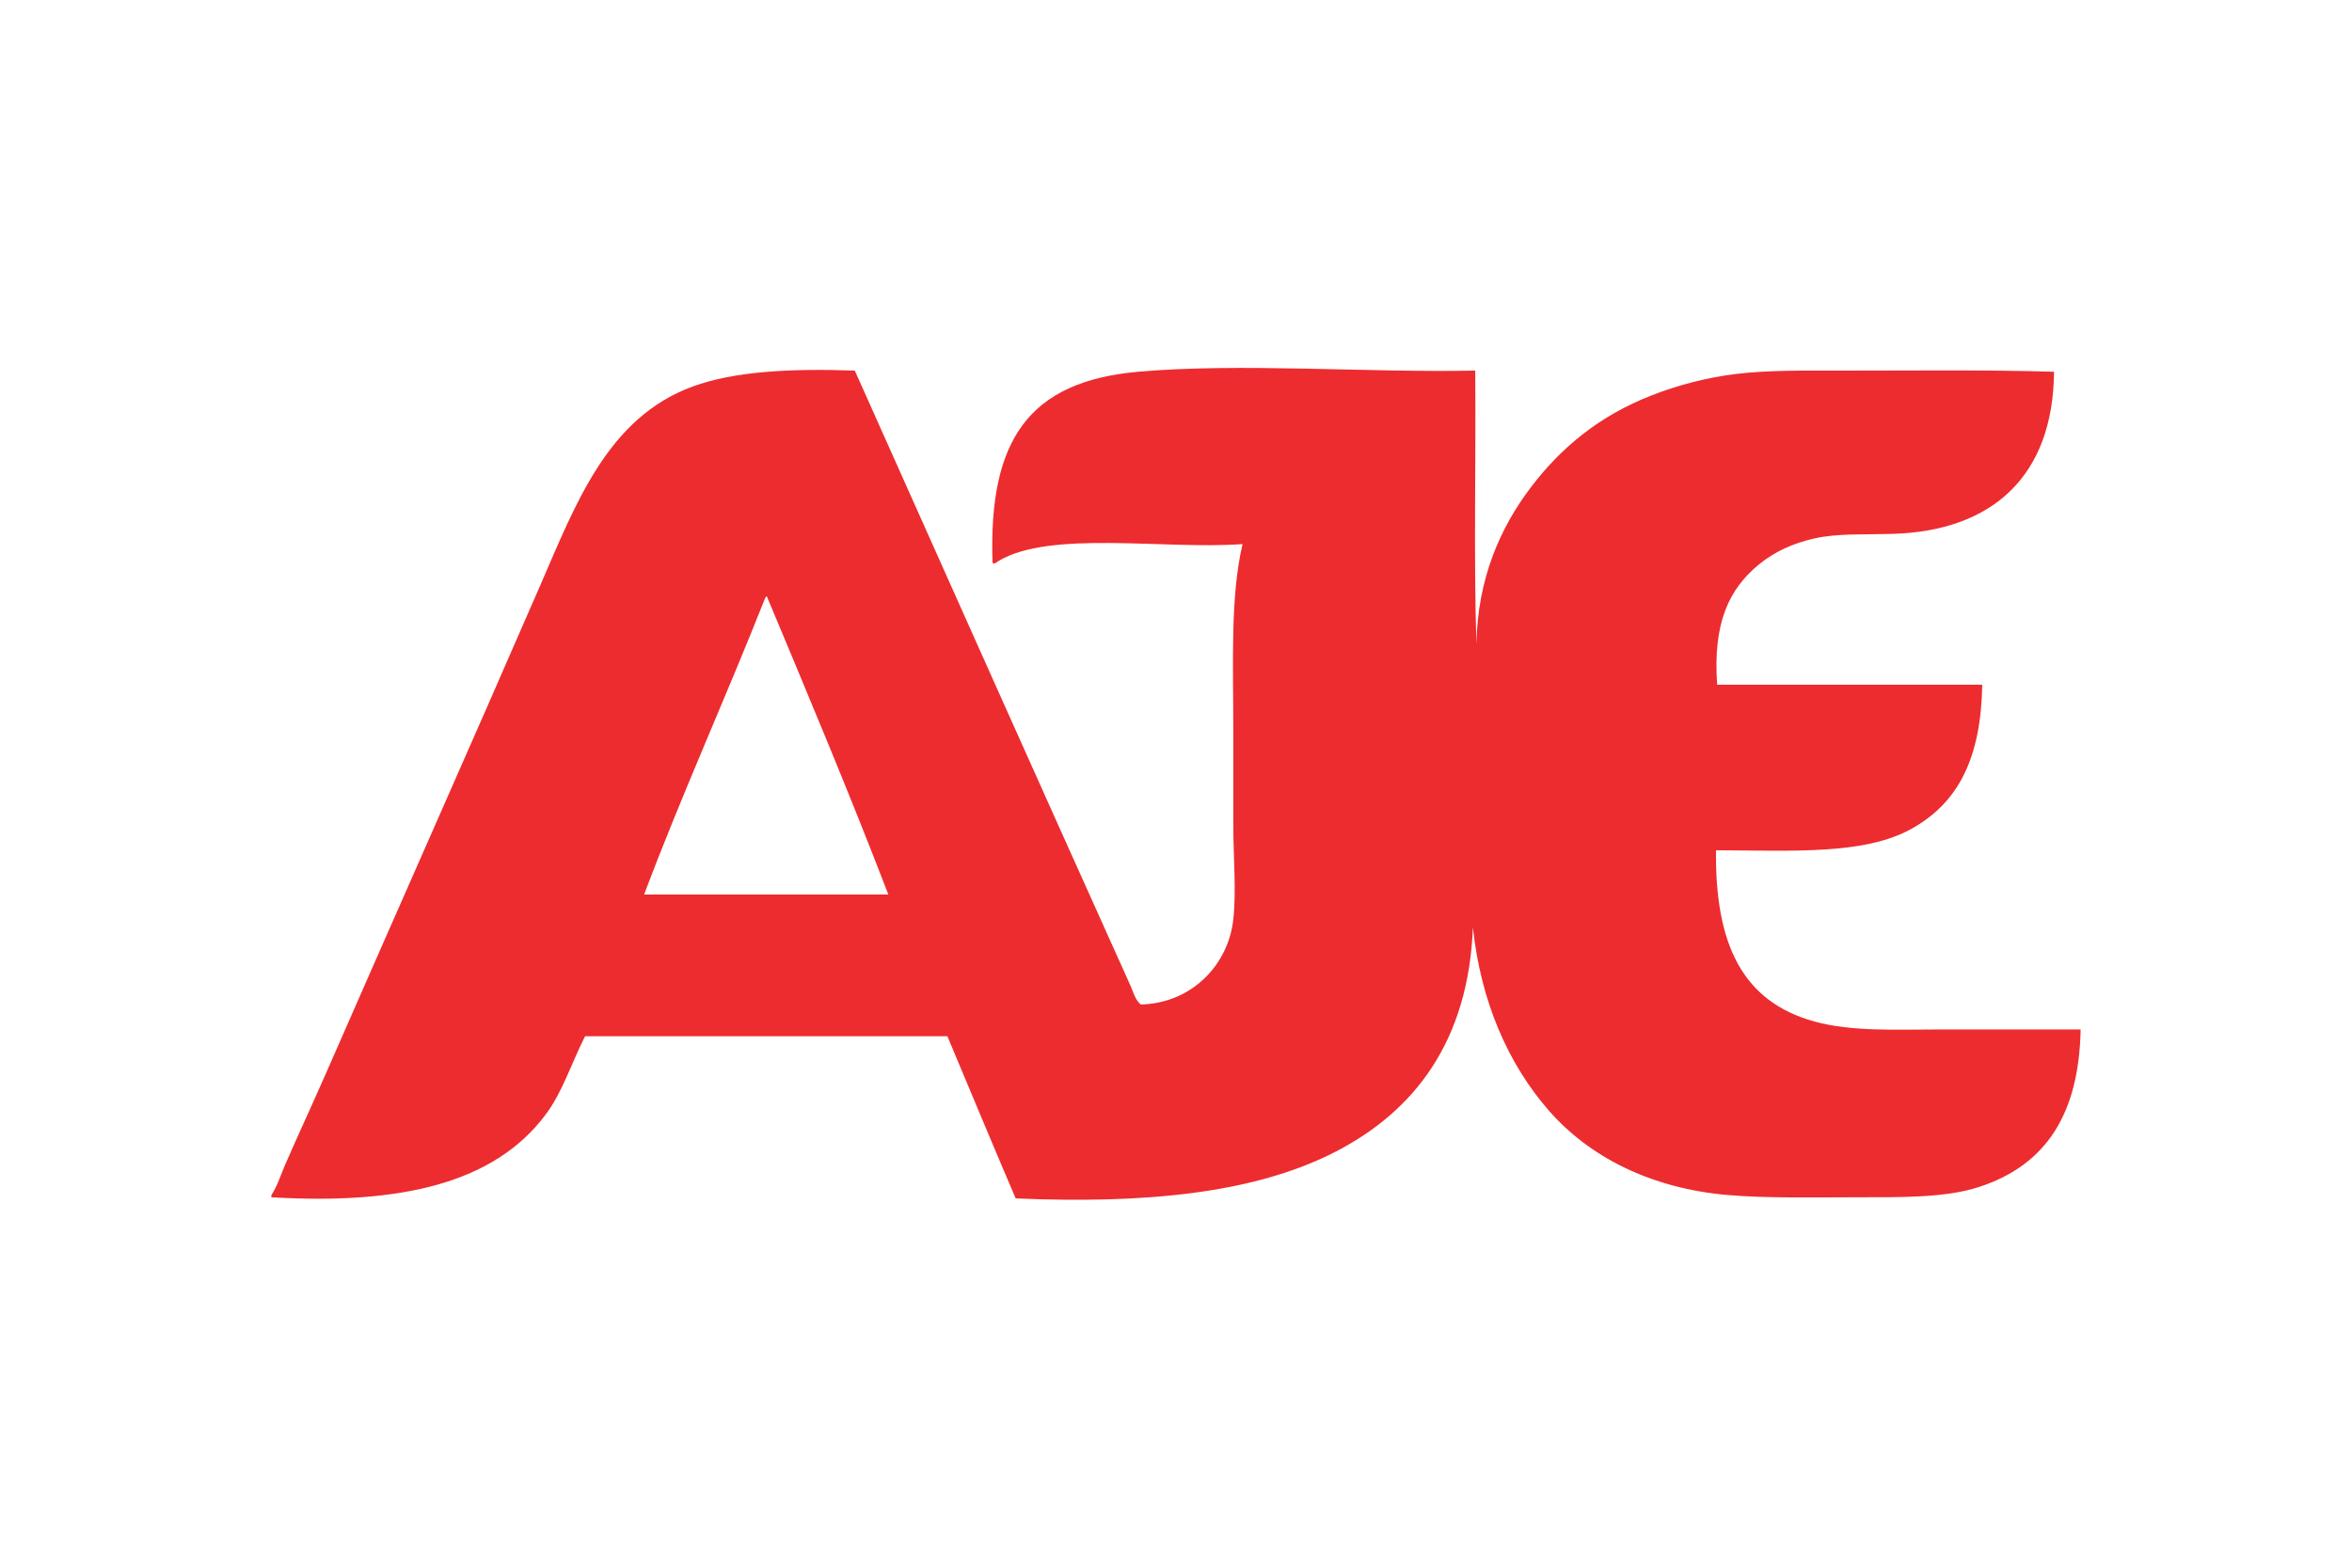 <svg xmlns="http://www.w3.org/2000/svg" height="800" width="1200" viewBox="-14.783 -11.331 128.119 67.983"><path d="M26.861 12.626c-2.1 5.317-4.512 10.627-6.558 16.064h13.304c-2.116-5.505-4.372-10.873-6.621-16.249-.066.025-.102.124-.126.185zM0 45.186v-.123c.313-.452.517-1.117.757-1.668.723-1.661 1.484-3.292 2.207-4.943 3.918-8.953 7.847-17.788 11.665-26.567 1.955-4.495 3.682-9.171 8.323-10.874 2.285-.838 5.384-.987 8.828-.865C36.756 11.273 41.807 22.592 46.786 33.632c.165.365.253.778.567 1.05 2.783-.064 4.775-2.161 5.044-4.633.171-1.563 0-3.387 0-5.19V19.607c0-3.611-.164-7.161.505-10.009-4.255.309-10.485-.775-13.305.927-.034.02-.278.242-.315.061C39.058 3.917 41.264.735 47.227.207c5.537-.49 12.509.06 18.349-.062.042 4.943-.084 10.05.063 14.89.068-3.599 1.323-6.362 2.964-8.526 1.657-2.186 3.747-3.903 6.558-5.004 1.382-.542 2.962-.975 4.603-1.174 1.768-.214 3.65-.185 5.675-.185 3.815 0 7.887-.051 11.665.062-.043 5.647-3.313 8.684-8.828 8.835-1.623.044-2.984-.032-4.224.247-1.155.26-2.173.719-3.027 1.421-1.604 1.318-2.515 3.157-2.27 6.549h14.439c-.067 3.932-1.256 6.404-3.846 7.846-2.587 1.44-6.472 1.185-10.656 1.174-.058 5.068 1.403 8.236 5.36 9.329 2.047.566 4.45.432 6.999.432h7.503c-.088 4.567-1.847 7.387-5.549 8.588-1.814.588-4.186.556-6.621.556-2.392 0-4.908.063-7.062-.123-4.201-.364-7.529-2.089-9.711-4.572-2.249-2.561-3.733-5.976-4.162-10.009-.241 6.208-3.184 10.015-7.503 12.233-4.425 2.273-10.39 2.834-17.403 2.533-1.255-2.93-2.482-5.888-3.72-8.835h-19.736c-.777 1.543-1.23 3.039-2.144 4.263C12.154 44.412 7.083 45.602 0 45.186" fill="#ed2c2f" fill-rule="evenodd"/></svg>